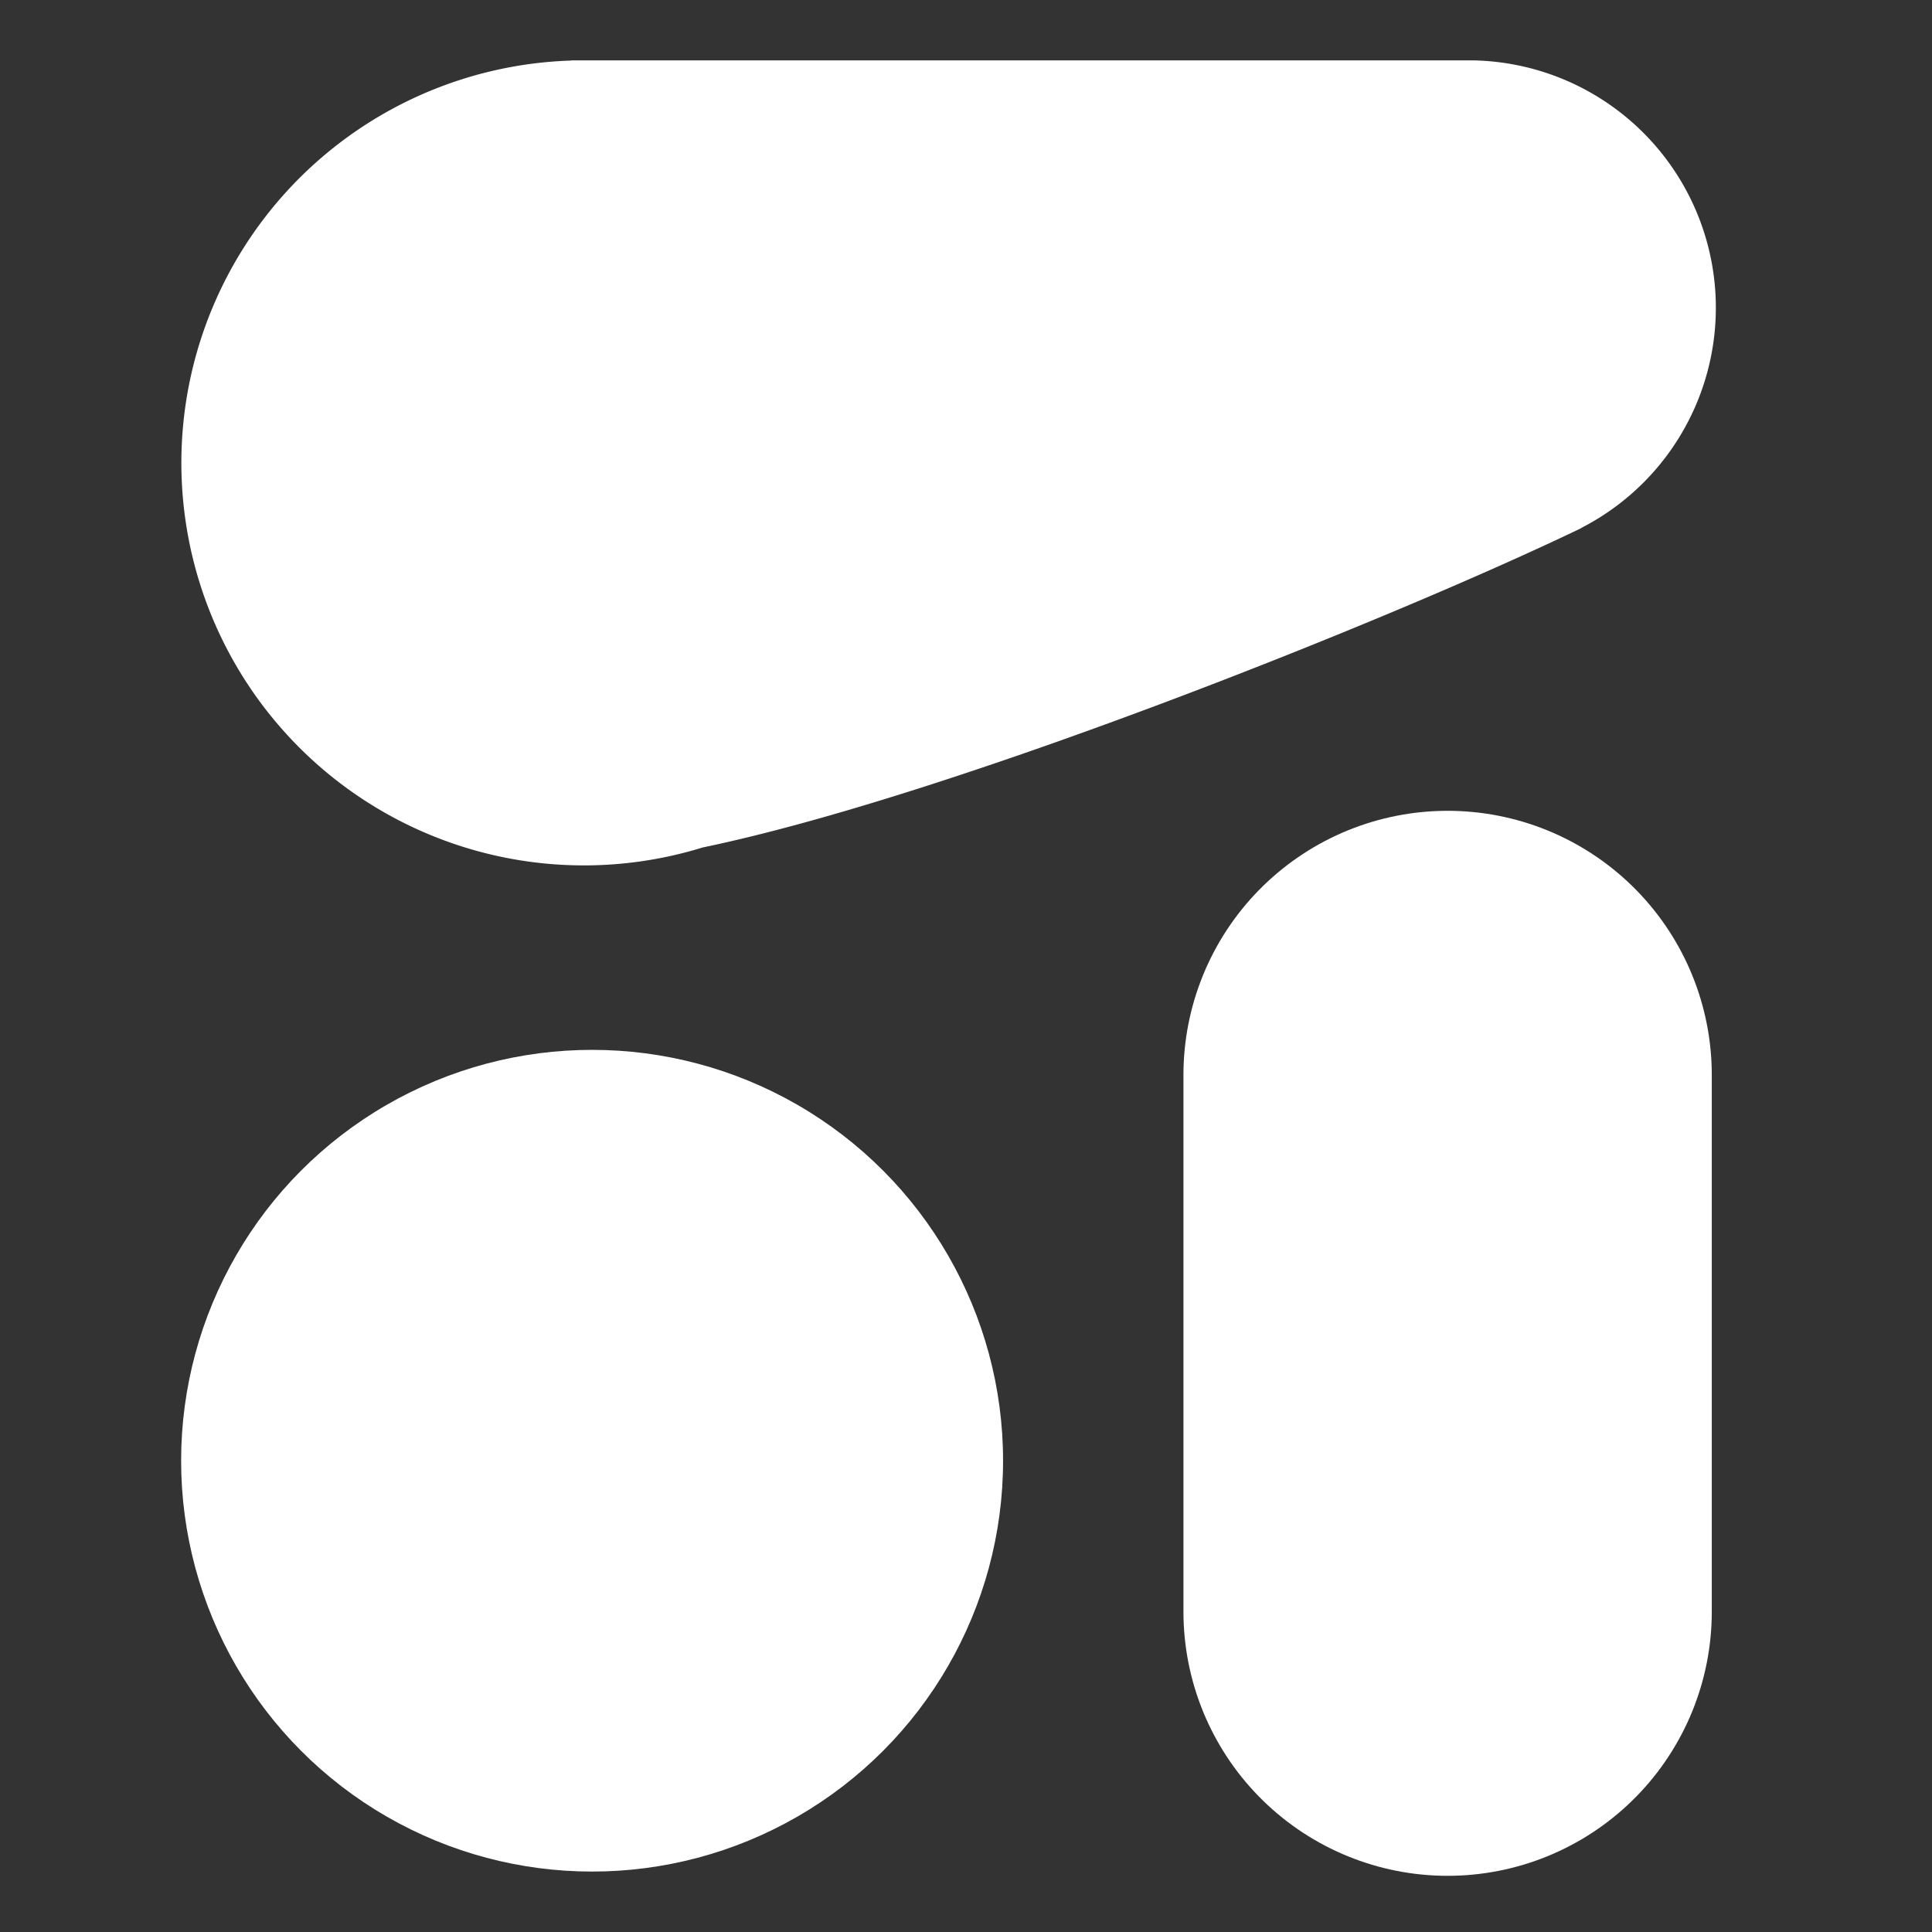 <svg xmlns="http://www.w3.org/2000/svg" width="32" height="32" fill="none"><rect width="100%" height="100%" fill="#333333" stroke="none"/><ellipse cx="9.807" cy="24.194" fill="#fff" rx="6.807" ry="6.805"/><path stroke="#fff" stroke-linecap="round" stroke-width="8.751" d="M23.977 26.694v-8.889"/><path fill="#fff" fill-rule="evenodd" d="M11.638 14.037A6.667 6.667 0 1 1 9.463 1.003V1h14.934a4.098 4.098 0 0 1 1.806 7.738.134.134 0 0 1-.028.017c-3.152 1.515-10.433 4.43-14.537 5.282Z" clip-rule="evenodd"/></svg>